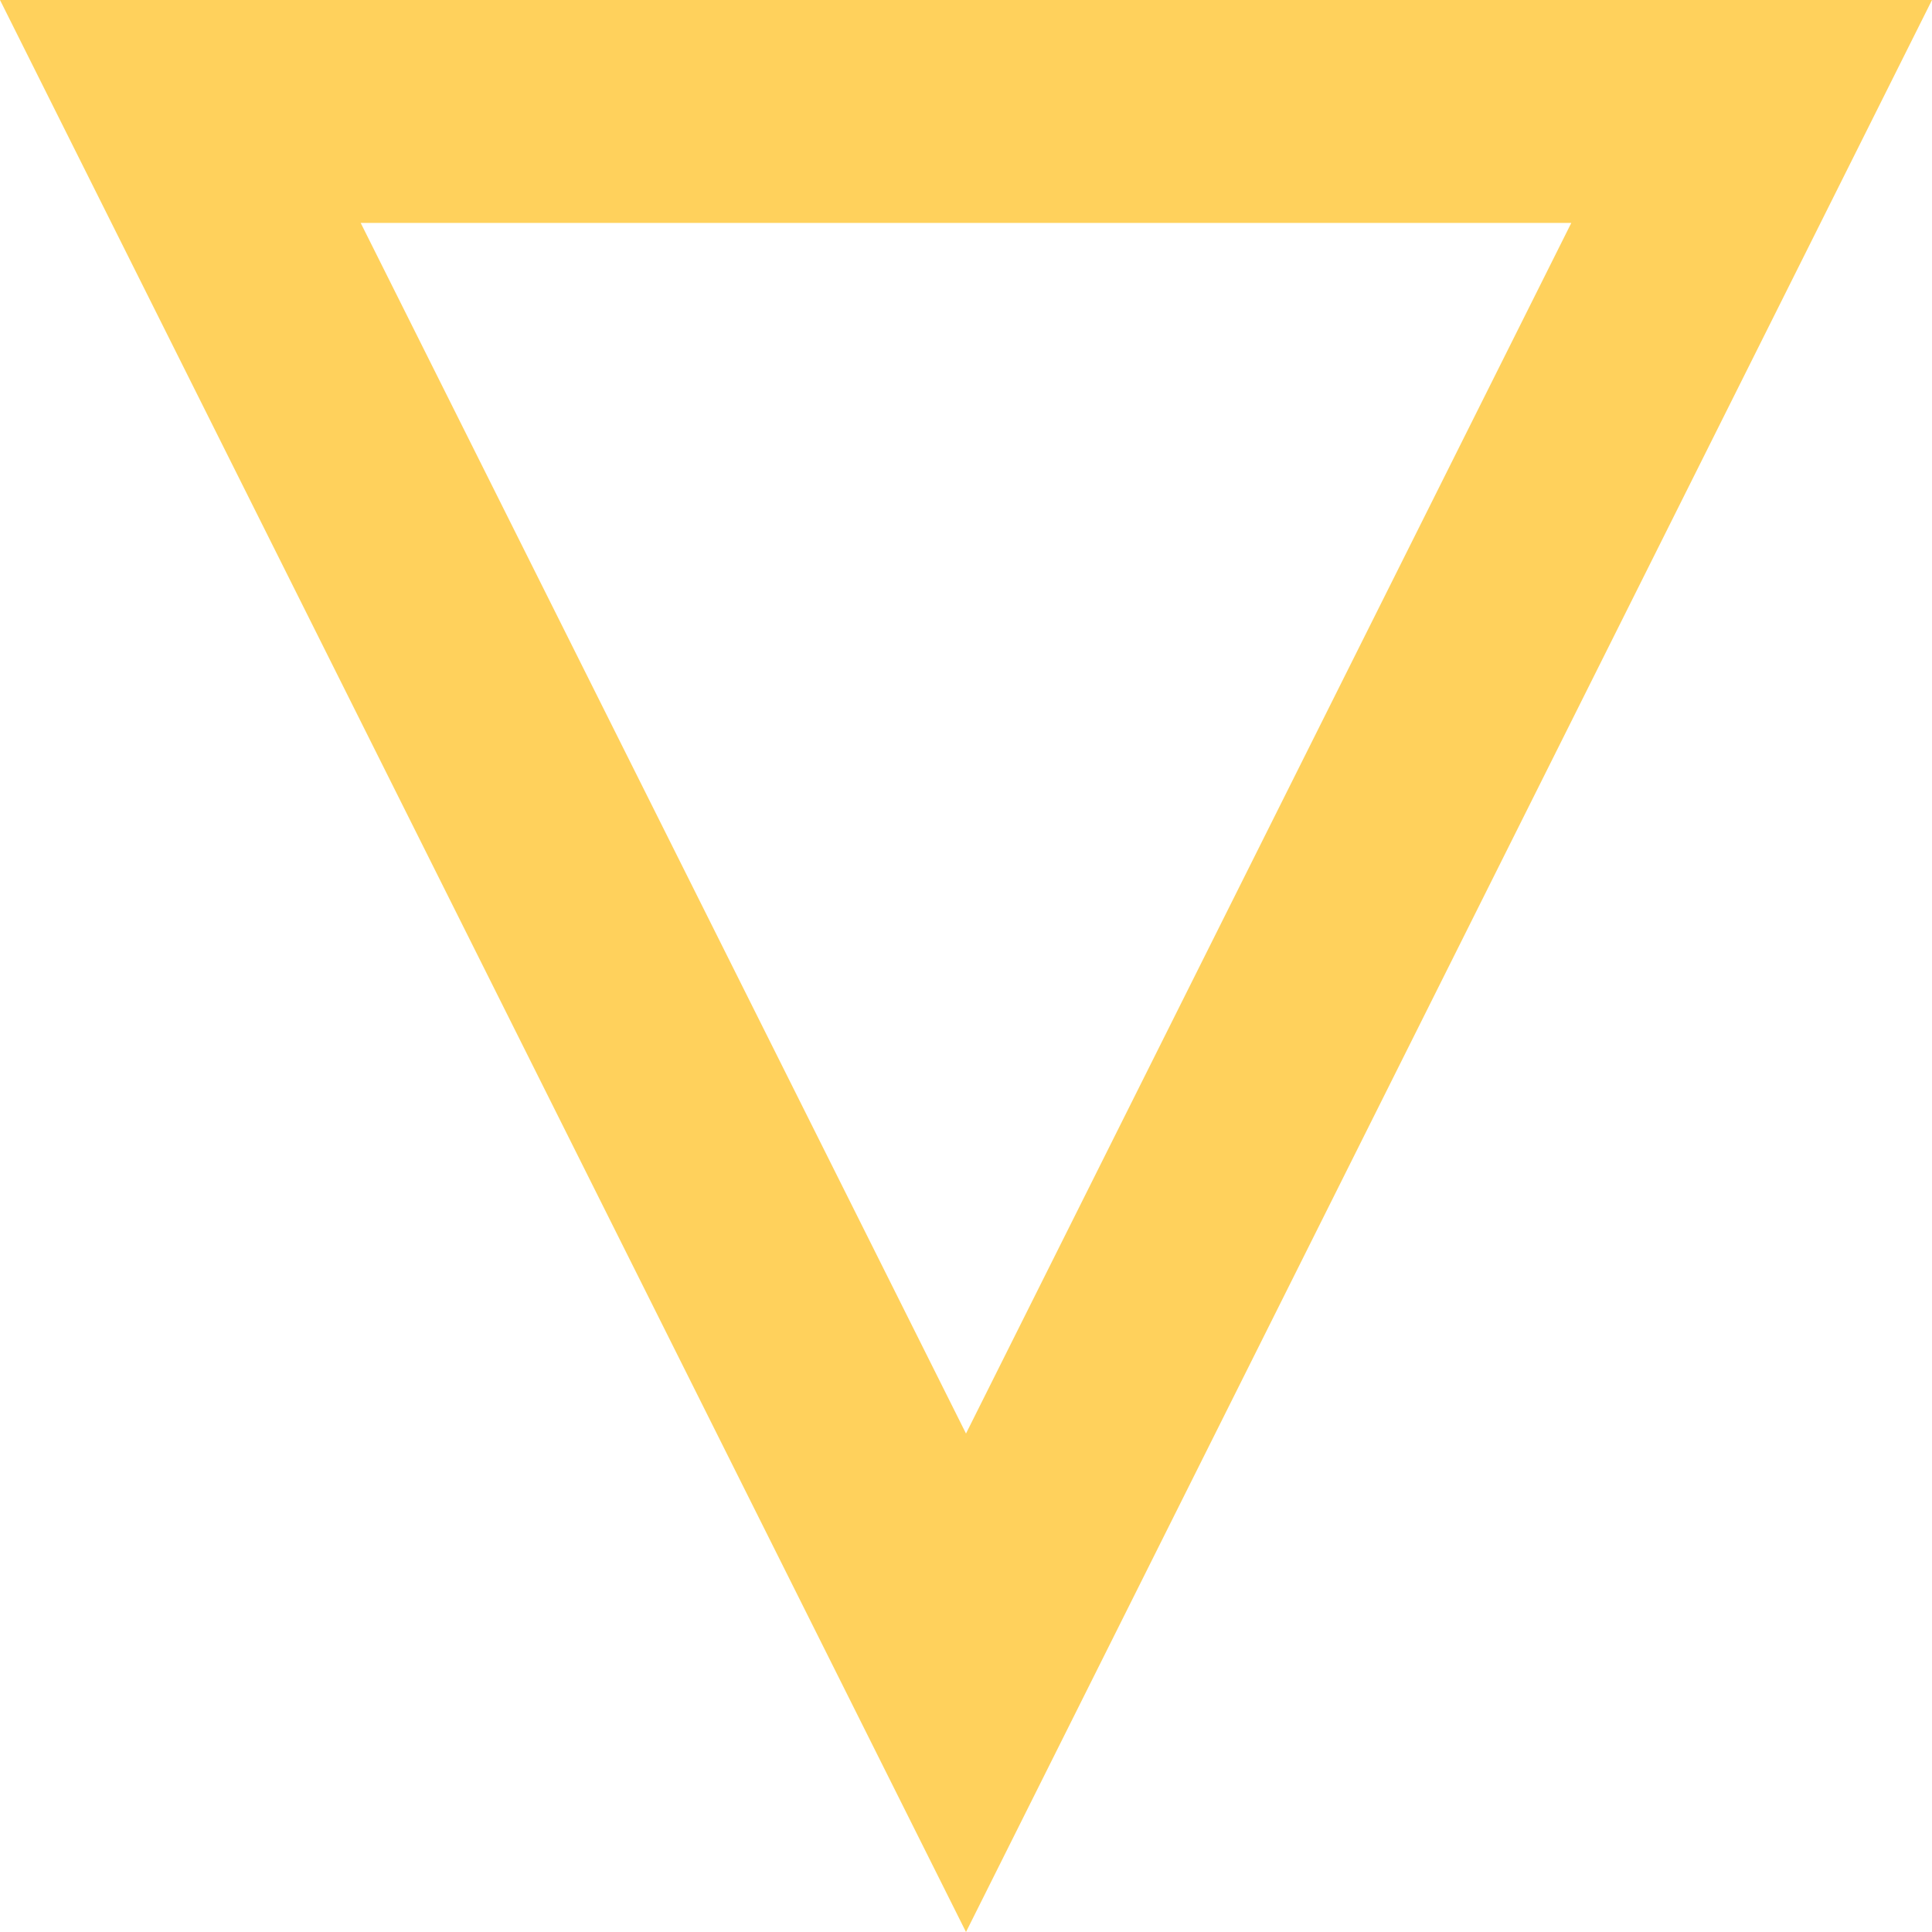 <?xml version="1.0" encoding="UTF-8"?>
<svg width="26px" height="26px" viewBox="0 0 26 26" version="1.1" xmlns="http://www.w3.org/2000/svg" xmlns:xlink="http://www.w3.org/1999/xlink">
    <!-- Generator: Sketch 61.2 (89653) - https://sketch.com -->
    <title>Triangle Copy</title>
    <desc>Created with Sketch.</desc>
    <g id="Personal-1-mixed" stroke="none" stroke-width="1" fill="none" fill-rule="evenodd">
        <g transform="translate(-1086, -175)" id="hero" stroke="#FFD15C" stroke-width="3">
            <g transform="translate(290, 0)">
                <g id="shapes" transform="translate(77, 42)">
                    <g id="Triangle-Copy" transform="translate(732, 146) scale(1, -1) translate(-732, -146) translate(719, 133)">
                        <path d="M13,3.354 L2.427,24.5 L23.573,24.5 L13,3.354 Z" id="Triangle"></path>
                    </g>
                </g>
            </g>
        </g>
    </g>
</svg>